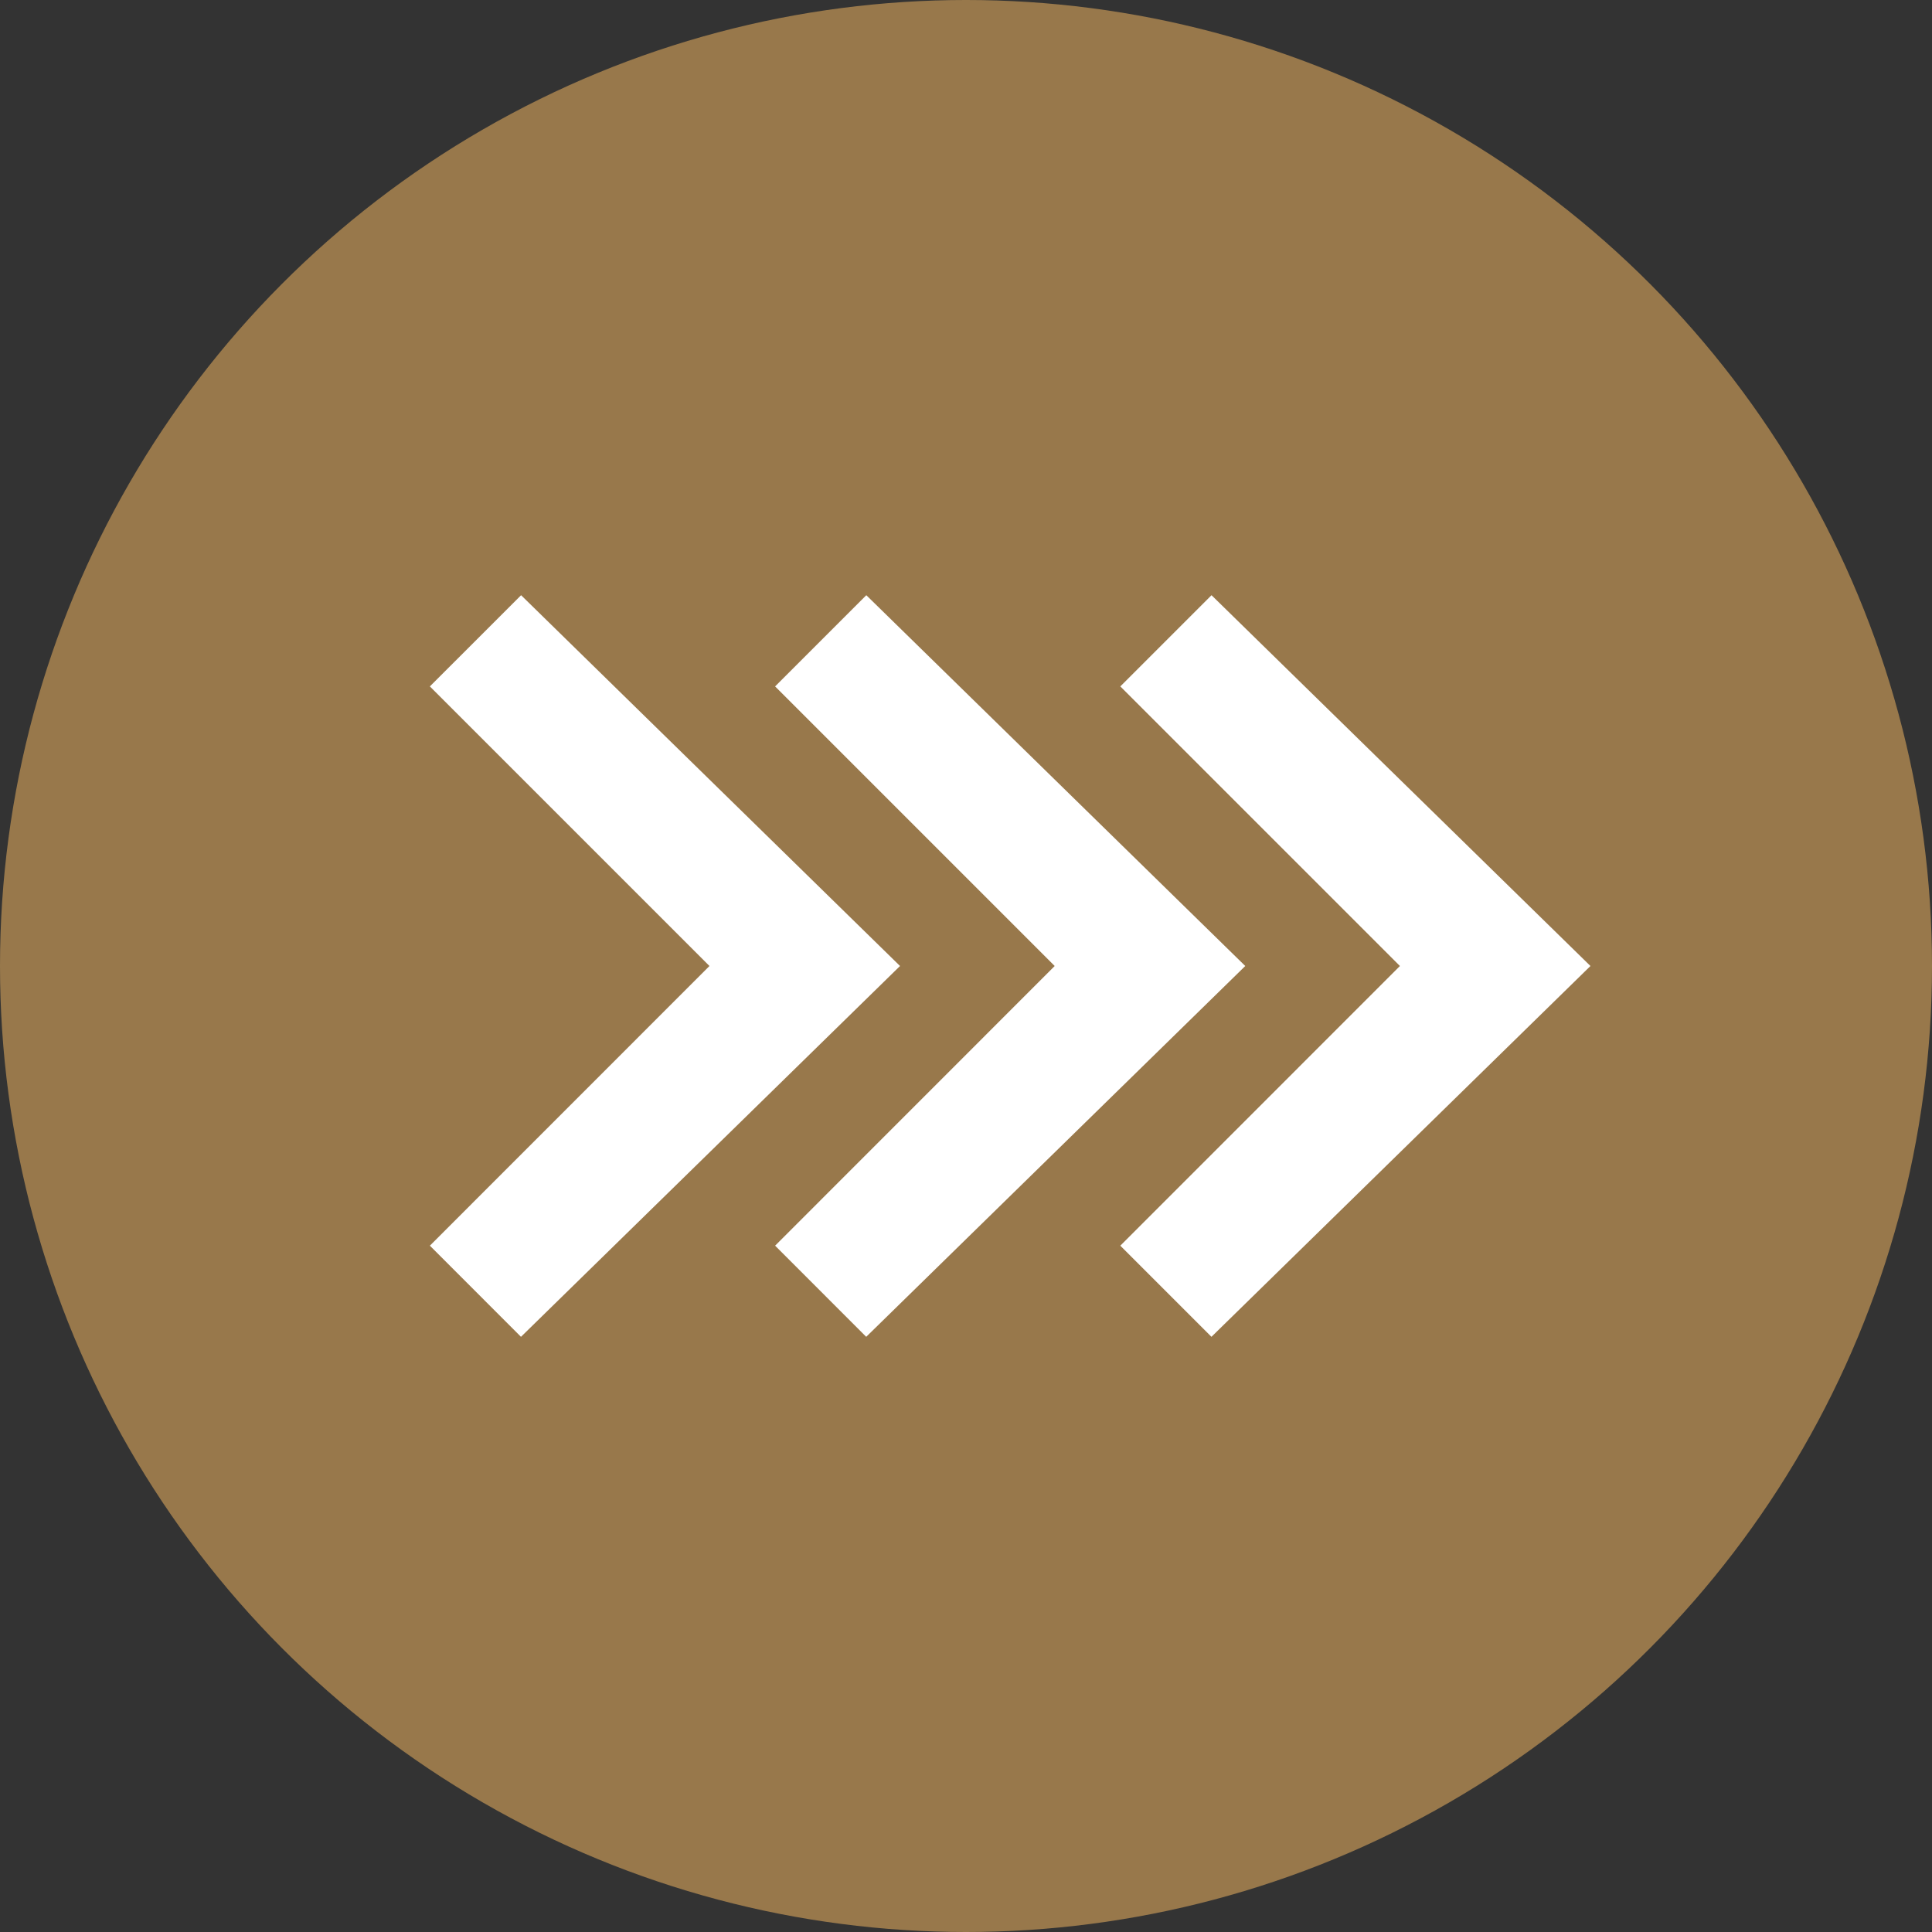 <?xml version="1.0" encoding="utf-8"?>
<!-- Generator: Adobe Illustrator 17.0.0, SVG Export Plug-In . SVG Version: 6.00 Build 0)  -->
<!DOCTYPE svg PUBLIC "-//W3C//DTD SVG 1.1//EN" "http://www.w3.org/Graphics/SVG/1.1/DTD/svg11.dtd">
<svg version="1.1" id="图层_1" xmlns="http://www.w3.org/2000/svg" xmlns:xlink="http://www.w3.org/1999/xlink" x="0px" y="0px"
	 width="88px" height="88px" viewBox="85.165 -25.082 88 88" enable-background="new 85.165 -25.082 88 88" xml:space="preserve">
<rect x="85.165" y="-25.082" width="88" height="88" fill="#333333" stroke="none"/>
<circle fill="#98784B" cx="129.165" cy="18.918" r="44"/>
<g>
	<polygon fill="#FFFFFF" points="140.348,2.029 136.194,6.183 148.93,18.918 136.194,31.657 140.345,35.808 157.608,18.918 	"/>
	<polygon fill="#FFFFFF" points="124.624,2.029 120.47,6.183 133.205,18.918 120.47,31.657 124.62,35.808 141.885,18.918 	"/>
	<polygon fill="#FFFFFF" points="108.9,2.029 104.745,6.183 117.48,18.918 104.745,31.657 108.895,35.808 126.16,18.918 	"/>
</g>
</svg>
